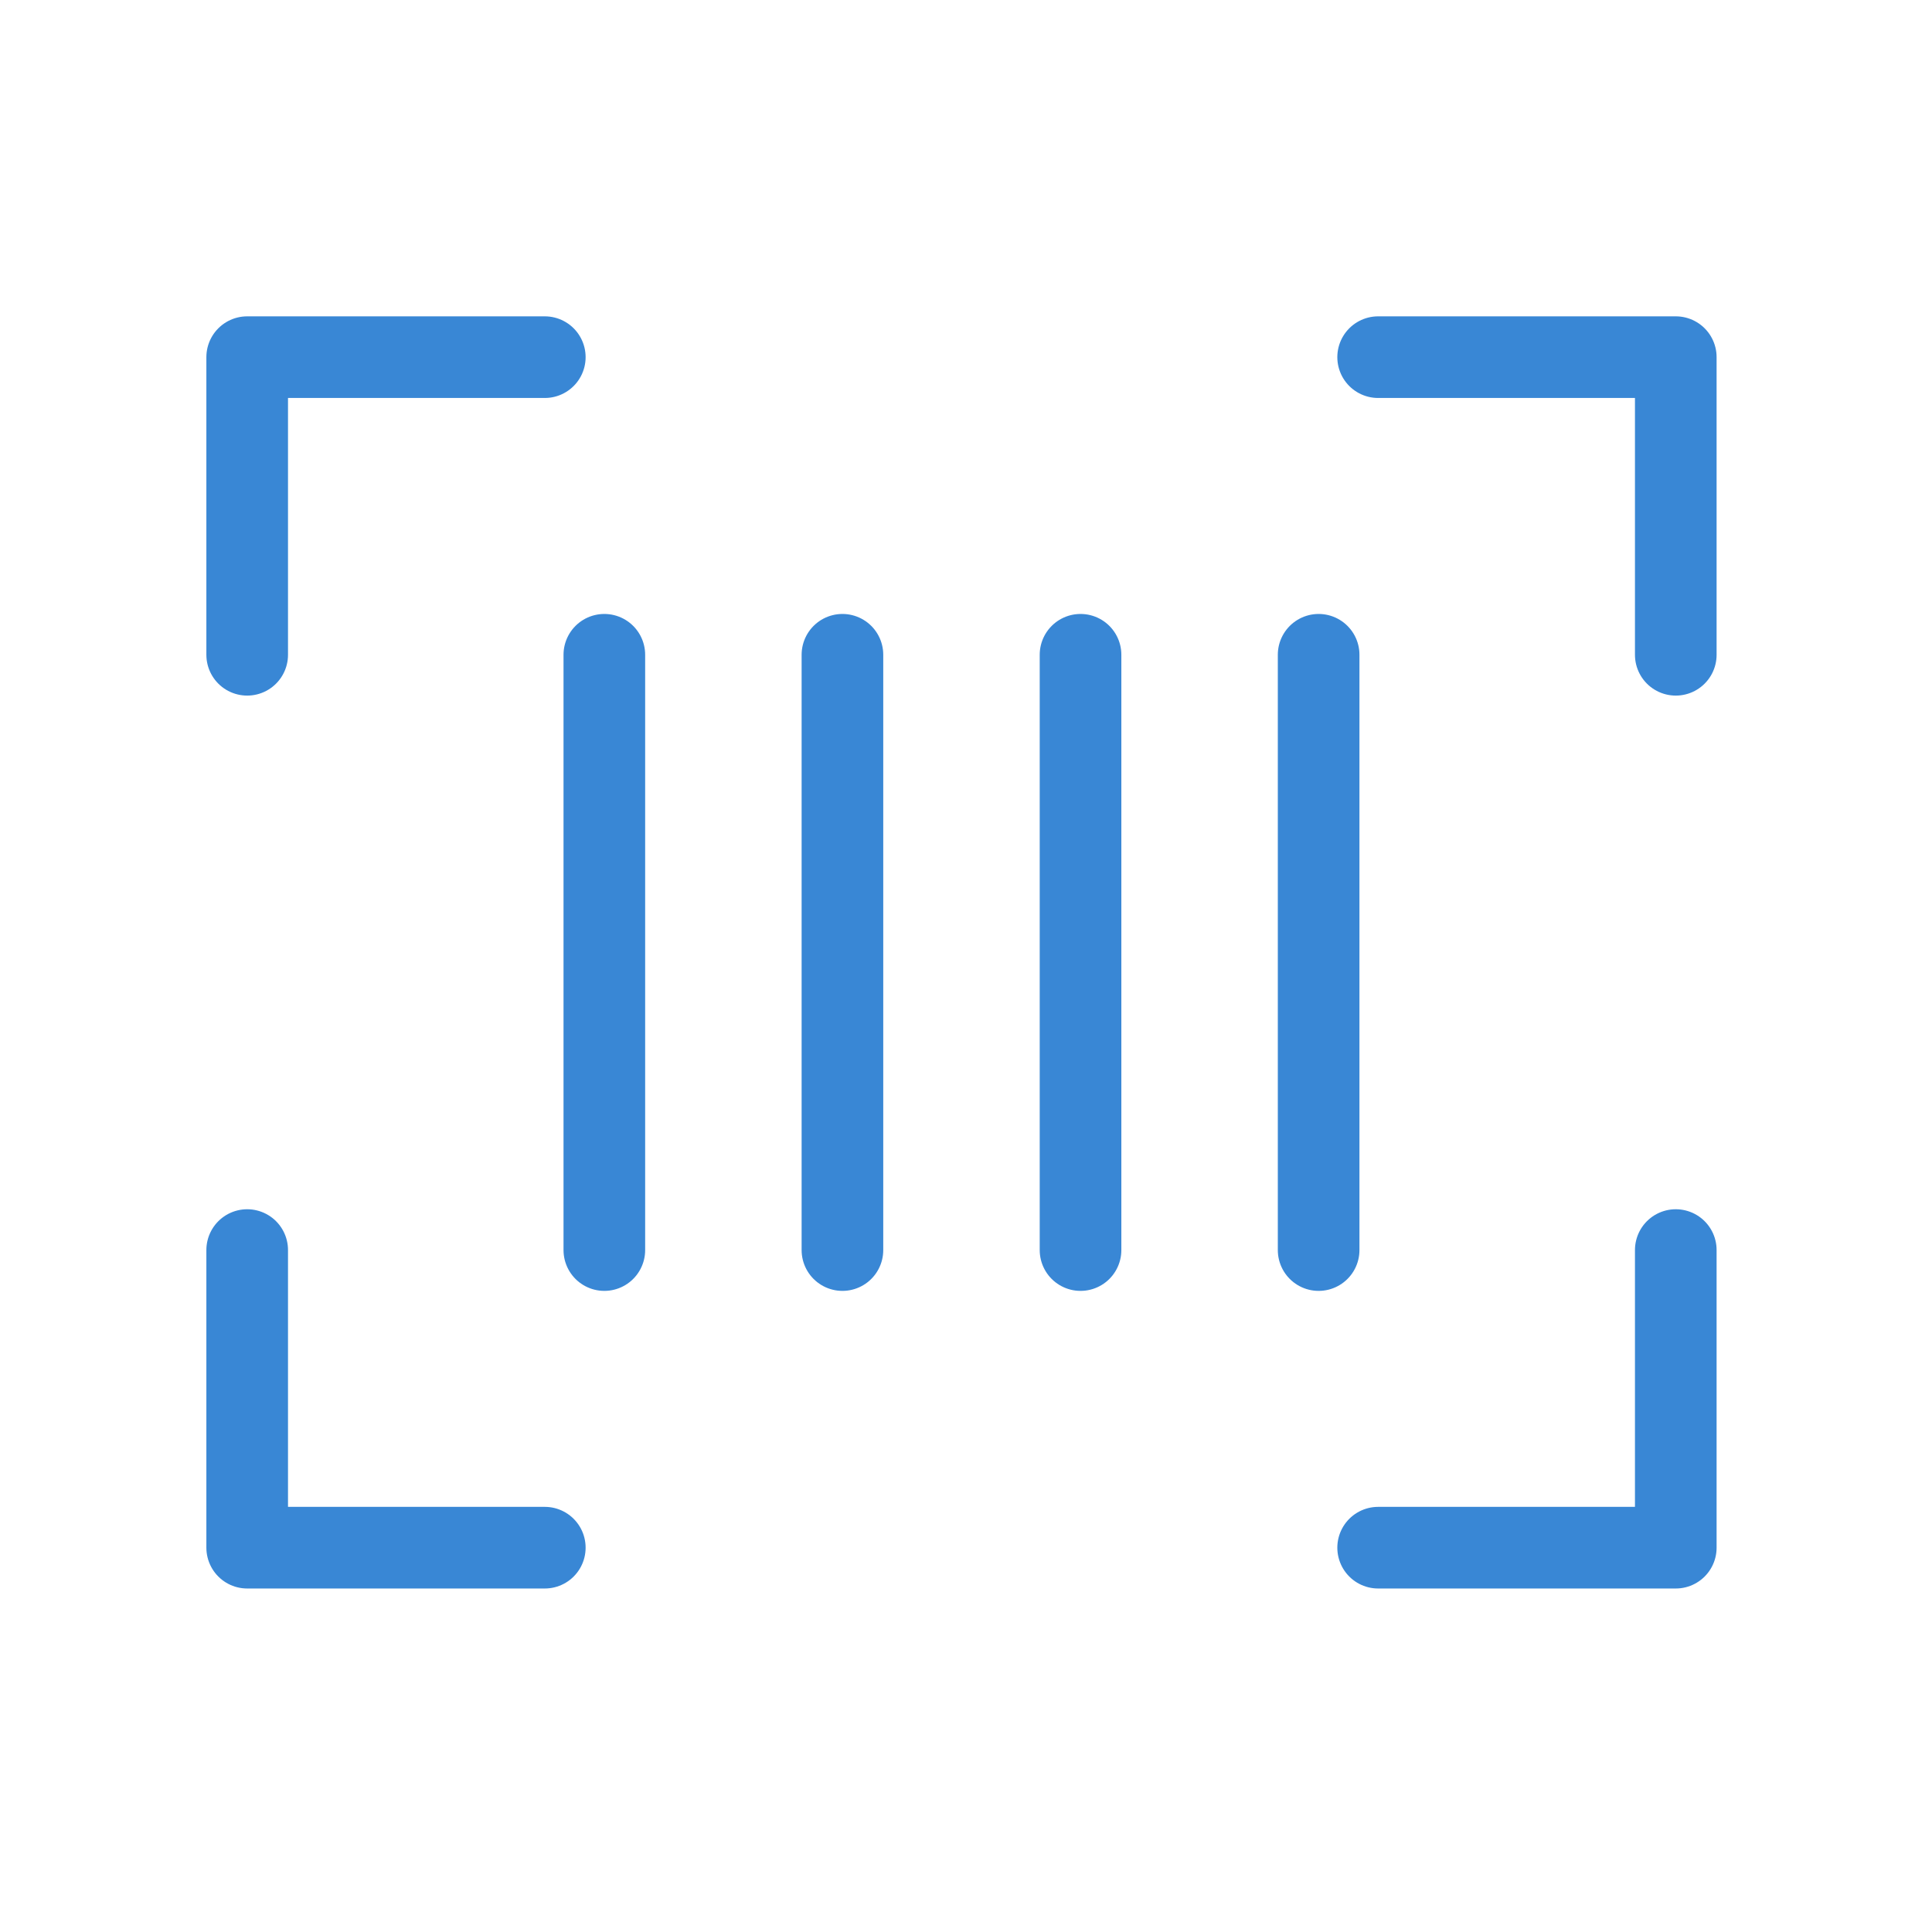 <svg width="71" height="70" viewBox="0 0 71 70" fill="none" xmlns="http://www.w3.org/2000/svg">
<g clip-path="url(#clip0_1069_6010)">
<path d="M50.646 13.125H61.584V24.062" stroke="#3987D5" stroke-width="3" stroke-linecap="round" stroke-linejoin="round"/>
<path d="M20.021 56.875H9.084V45.938" stroke="#3987D5" stroke-width="3" stroke-linecap="round" stroke-linejoin="round"/>
<path d="M61.584 45.938V56.875H50.646" stroke="#3987D5" stroke-width="3" stroke-linecap="round" stroke-linejoin="round"/>
<path d="M9.084 24.062V13.125H20.021" stroke="#3987D5" stroke-width="3" stroke-linecap="round" stroke-linejoin="round"/>
<path d="M22.209 24.062V45.938" stroke="#3987D5" stroke-width="3" stroke-linecap="round" stroke-linejoin="round"/>
<path d="M48.459 24.062V45.938" stroke="#3987D5" stroke-width="3" stroke-linecap="round" stroke-linejoin="round"/>
<path d="M39.709 24.062V45.938" stroke="#3987D5" stroke-width="3" stroke-linecap="round" stroke-linejoin="round"/>
<path d="M30.959 24.062V45.938" stroke="#3987D5" stroke-width="3" stroke-linecap="round" stroke-linejoin="round"/>
</g>
<defs>
<clipPath id="clip0_1069_6010">
<rect width="70" height="70" fill="white" transform="translate(0.333)"/>
</clipPath>
</defs>
</svg>
